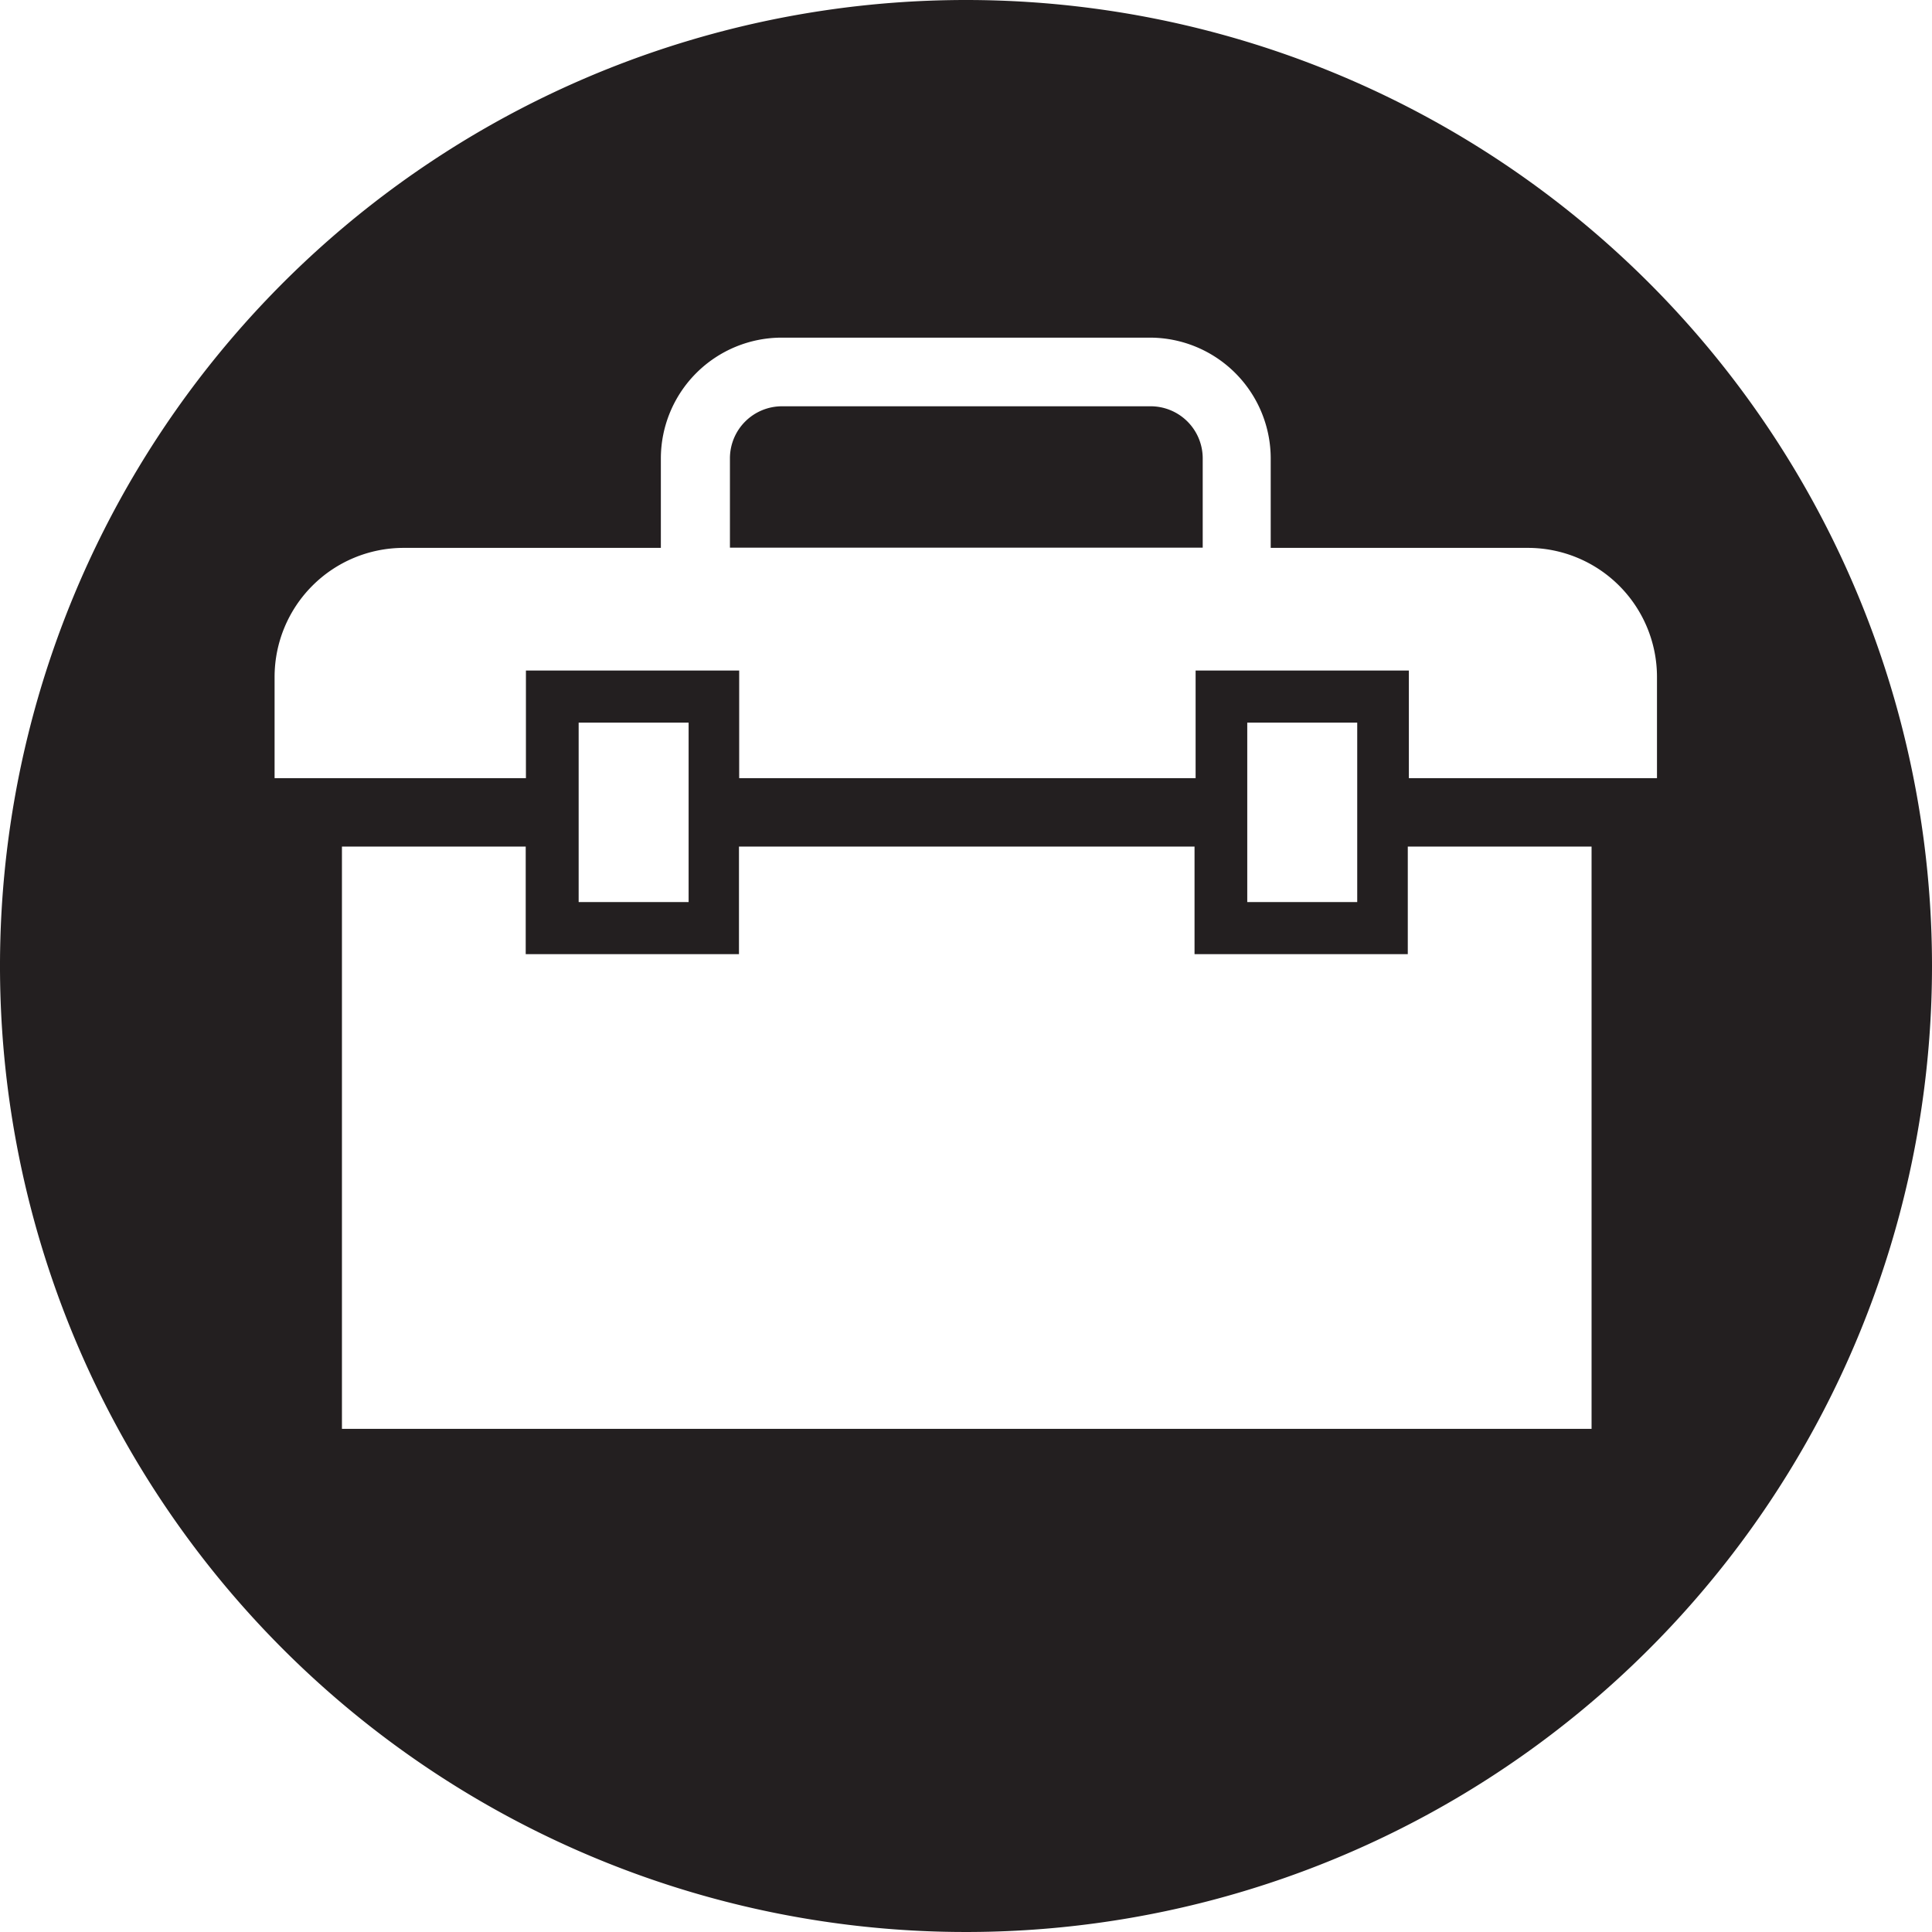 <?xml version="1.0" encoding="UTF-8"?> <svg xmlns="http://www.w3.org/2000/svg" id="Layer_1" data-name="Layer 1" viewBox="0 0 89.78 89.78"> <defs> <style>.cls-1{fill:#231f20;}</style> </defs> <title>1</title> <path class="cls-1" d="M314.55,693.23h-17.1a2.42,2.42,0,0,0-2.42,2.42v4.15H317v-4.15A2.42,2.42,0,0,0,314.55,693.23Z" transform="translate(-261.11 -674.35)"></path> <path class="cls-1" d="M306,674.35a44.89,44.89,0,1,0,44.89,44.89A44.89,44.89,0,0,0,306,674.35Zm29.07,66.4H277V713.69h8.54v5h9.91v-5h21.17v5h9.91v-5h8.54v27.06ZM288,716.27v-8.34h5.11v8.34H288Zm31.07,0v-8.34h5.11v8.34H319Zm7.51-5.76v-5h-9.91v5H295.46v-5h-9.91v5H273.87v-4.7a6,6,0,0,1,6-6h11.95v-4.15a5.62,5.62,0,0,1,5.62-5.62h17.1a5.62,5.62,0,0,1,5.62,5.62v4.15h11.95a6,6,0,0,1,6,6v4.7H326.54Z" transform="translate(-261.11 -674.35)"></path> </svg> 